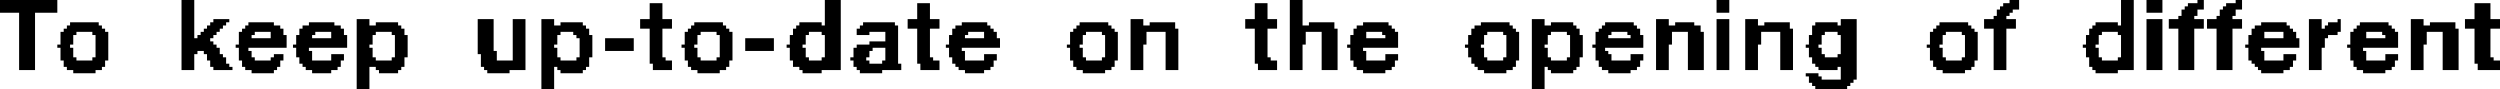 <?xml version="1.0" encoding="UTF-8" standalone="no"?>
<svg xmlns:xlink="http://www.w3.org/1999/xlink" height="1.4px" width="39.25px" xmlns="http://www.w3.org/2000/svg">
  <g transform="matrix(1.0, 0.0, 0.0, 1.0, -95.15, -65.45)">
    <path d="M95.15 65.45 L96.05 65.45 96.05 65.65 95.15 65.65 95.15 65.45 M98.0 65.45 L98.2 65.45 98.2 66.05 98.0 66.05 98.0 65.45 M108.1 65.45 L108.35 65.45 108.35 65.85 108.1 65.85 108.1 65.45 M115.4 65.45 L115.6 65.45 115.6 65.85 115.4 65.85 115.4 65.45 M122.1 65.45 L122.3 65.45 122.3 65.65 122.1 65.65 122.1 65.45 M126.7 65.45 L126.85 65.45 126.85 65.5 126.7 65.5 126.7 65.45 M128.45 65.45 L128.65 65.45 128.65 65.85 128.45 65.85 128.45 65.45 M128.85 65.45 L129.1 65.45 129.1 65.65 128.85 65.65 128.85 65.45 M129.65 65.45 L129.75 65.45 129.75 65.5 129.65 65.5 129.65 65.45 M130.25 65.45 L130.35 65.45 130.35 65.5 130.25 65.5 130.25 65.45 M105.35 65.5 L105.55 65.5 105.55 65.75 105.35 65.75 105.35 65.5 M109.55 65.5 L109.75 65.5 109.75 65.75 109.55 65.75 109.55 65.5 M114.85 65.5 L115.05 65.5 115.05 65.75 114.85 65.75 114.85 65.5 M126.6 65.5 L126.85 65.5 126.85 65.55 126.6 65.55 126.6 65.5 M129.5 65.5 L129.75 65.5 129.75 65.55 129.5 65.55 129.5 65.5 M130.1 65.5 L130.35 65.5 130.35 65.55 130.1 65.55 130.1 65.5 M134.0 65.5 L134.25 65.5 134.25 65.75 134.0 65.75 134.0 65.5 M126.55 65.55 L126.85 65.55 126.85 65.6 126.55 65.6 126.55 65.55 M129.45 65.55 L129.75 65.55 129.75 65.6 129.45 65.6 129.45 65.55 M130.05 65.55 L130.35 65.55 130.35 65.6 130.05 65.6 130.05 65.55 M126.5 65.6 L126.75 65.6 126.75 65.65 126.5 65.65 126.5 65.6 M129.4 65.6 L129.65 65.6 129.65 65.7 129.4 65.7 129.4 65.6 M130.0 65.6 L130.25 65.6 130.25 65.7 130.0 65.7 130.0 65.6 M95.45 65.65 L95.7 65.65 95.7 66.55 95.45 66.55 95.45 65.65 M126.5 65.65 L126.7 65.65 126.7 65.7 126.5 65.7 126.5 65.65 M126.45 65.7 L126.65 65.7 126.65 65.75 126.45 65.75 126.45 65.7 M129.35 65.7 L129.6 65.7 129.6 65.75 129.35 65.75 129.35 65.7 M129.95 65.7 L130.2 65.7 130.2 65.75 129.95 65.75 129.95 65.7 M98.5 65.75 L98.75 65.75 98.75 65.8 98.5 65.8 98.5 65.75 M100.75 65.75 L100.95 65.75 100.95 65.85 100.75 65.85 100.75 65.75 M102.65 65.75 L102.9 65.75 102.9 66.25 102.65 66.25 102.65 65.75 M103.2 65.75 L103.4 65.75 103.4 66.4 103.2 66.4 103.2 65.75 M103.65 65.75 L103.85 65.75 103.85 65.85 103.65 65.85 103.65 65.75 M105.2 65.75 L105.7 65.75 105.7 65.9 105.2 65.9 105.2 65.75 M109.4 65.75 L109.9 65.75 109.9 65.9 109.4 65.9 109.4 65.75 M112.9 65.75 L113.1 65.75 113.1 65.85 112.9 65.85 112.9 65.75 M114.7 65.75 L115.2 65.75 115.2 65.9 114.7 65.9 114.7 65.75 M119.2 65.75 L119.4 65.75 119.4 65.85 119.2 65.85 119.2 65.75 M121.15 65.75 L121.35 65.75 121.35 65.85 121.15 65.85 121.15 65.75 M122.1 65.75 L122.3 65.75 122.3 66.55 122.1 66.55 122.1 65.75 M122.55 65.75 L122.75 65.75 122.75 65.85 122.55 65.85 122.55 65.75 M124.05 65.75 L124.3 65.75 124.3 65.85 124.05 65.85 124.05 65.75 M126.3 65.75 L126.8 65.75 126.8 65.9 126.3 65.9 126.3 65.75 M128.85 65.75 L129.1 65.75 129.1 66.55 128.85 66.55 128.85 65.75 M129.2 65.75 L129.75 65.75 129.75 65.9 129.2 65.9 129.2 65.75 M129.8 65.75 L130.35 65.75 130.35 65.9 129.8 65.9 129.8 65.75 M131.4 65.75 L131.6 65.75 131.6 65.9 131.4 65.9 131.4 65.75 M131.85 65.75 L131.9 65.75 131.9 65.8 131.85 65.8 131.85 65.75 M133.0 65.75 L133.2 65.75 133.2 65.85 133.0 65.85 133.0 65.75 M133.85 65.75 L134.4 65.75 134.4 65.9 133.85 65.9 133.85 65.75 M96.25 65.8 L96.7 65.8 96.7 65.85 96.25 65.85 96.25 65.8 M98.45 65.8 L98.7 65.8 98.7 65.85 98.45 65.85 98.45 65.8 M99.05 65.8 L99.45 65.8 99.45 65.85 99.05 65.85 99.05 65.8 M100.0 65.8 L100.4 65.8 100.4 65.85 100.0 65.85 100.0 65.8 M101.05 65.8 L101.4 65.8 101.4 65.85 101.05 65.85 101.05 65.8 M103.95 65.8 L104.3 65.8 104.3 65.85 103.95 65.85 103.95 65.8 M106.05 65.8 L106.5 65.8 106.5 65.85 106.05 65.85 106.05 65.8 M107.7 65.8 L108.05 65.8 108.05 65.85 107.7 65.85 107.7 65.8 M108.7 65.8 L109.2 65.8 109.2 65.85 108.7 65.85 108.7 65.8 M110.25 65.8 L110.65 65.8 110.65 65.85 110.25 65.85 110.25 65.8 M112.1 65.8 L112.55 65.8 112.55 65.85 112.1 65.85 112.1 65.8 M113.2 65.8 L113.6 65.8 113.6 65.85 113.2 65.85 113.2 65.8 M115.7 65.8 L116.1 65.8 116.1 65.85 115.7 65.85 115.7 65.8 M116.55 65.8 L116.95 65.8 116.95 65.85 116.55 65.85 116.55 65.8 M118.4 65.8 L118.85 65.8 118.85 65.85 118.4 65.85 118.4 65.8 M119.5 65.8 L119.85 65.8 119.85 65.85 119.5 65.85 119.5 65.8 M120.35 65.8 L120.8 65.8 120.8 65.85 120.35 65.85 120.35 65.8 M121.45 65.8 L121.75 65.8 121.75 65.85 121.45 65.85 121.45 65.8 M122.85 65.8 L123.25 65.8 123.25 65.85 122.85 65.85 122.85 65.8 M123.65 65.8 L124.0 65.8 124.0 65.85 123.65 65.85 123.65 65.8 M125.6 65.8 L126.05 65.8 126.05 65.85 125.6 65.85 125.6 65.8 M128.05 65.8 L128.4 65.8 128.4 65.85 128.05 65.85 128.05 65.8 M130.65 65.8 L131.05 65.8 131.05 65.85 130.65 65.85 130.65 65.8 M131.7 65.8 L131.9 65.8 131.9 65.85 131.7 65.85 131.7 65.8 M132.2 65.8 L132.65 65.8 132.65 65.85 132.2 65.85 132.2 65.8 M133.3 65.8 L133.7 65.8 133.7 65.85 133.3 65.85 133.3 65.8 M96.2 65.85 L96.75 65.85 96.75 65.9 96.2 65.9 96.2 65.85 M98.4 65.85 L98.65 65.85 98.65 65.9 98.4 65.9 98.4 65.85 M99.0 65.85 L99.55 65.85 99.55 65.9 99.0 65.9 99.0 65.85 M99.9 65.85 L100.5 65.85 100.5 65.9 99.9 65.9 99.9 65.85 M100.75 65.85 L101.45 65.85 101.45 65.9 100.75 65.9 100.75 65.85 M103.65 65.85 L104.35 65.85 104.35 65.9 103.65 65.9 103.65 65.85 M106.0 65.85 L106.55 65.85 106.55 65.9 106.0 65.9 106.0 65.85 M107.65 65.85 L108.35 65.85 108.35 65.9 107.65 65.9 107.65 65.85 M108.65 65.85 L109.25 65.85 109.25 65.9 108.65 65.9 108.65 65.85 M110.15 65.85 L110.7 65.85 110.7 65.9 110.15 65.9 110.15 65.85 M112.05 65.85 L112.6 65.85 112.6 65.9 112.05 65.9 112.05 65.85 M112.9 65.85 L113.6 65.85 113.6 65.9 112.9 65.9 112.9 65.85 M115.4 65.85 L116.1 65.85 116.1 65.9 115.4 65.9 115.4 65.85 M116.45 65.85 L117.0 65.85 117.0 65.9 116.45 65.9 116.45 65.85 M118.3 65.85 L118.9 65.85 118.9 65.9 118.3 65.9 118.3 65.85 M119.2 65.85 L119.9 65.85 119.9 65.9 119.2 65.9 119.2 65.85 M120.3 65.85 L120.85 65.85 120.85 65.9 120.3 65.9 120.3 65.85 M121.15 65.85 L121.85 65.85 121.85 65.95 121.15 65.95 121.15 65.85 M122.55 65.85 L123.25 65.85 123.25 65.9 122.55 65.9 122.55 65.85 M123.6 65.85 L124.3 65.85 124.3 65.95 123.6 65.95 123.6 65.85 M125.55 65.85 L126.1 65.85 126.1 65.9 125.55 65.9 125.55 65.85 M128.0 65.85 L128.65 65.85 128.65 65.9 128.0 65.9 128.0 65.85 M130.55 65.85 L131.1 65.85 131.1 65.9 130.55 65.9 130.55 65.85 M131.65 65.85 L131.9 65.85 131.9 65.9 131.65 65.9 131.65 65.85 M132.15 65.85 L132.7 65.85 132.7 65.9 132.15 65.9 132.15 65.85 M133.0 65.85 L133.7 65.85 133.7 65.9 133.0 65.9 133.0 65.85 M96.15 65.9 L96.8 65.9 96.8 65.95 96.15 65.95 96.15 65.9 M98.35 65.9 L98.6 65.9 98.6 65.95 98.35 65.95 98.35 65.9 M98.95 65.9 L99.6 65.9 99.6 65.95 98.95 65.95 98.95 65.9 M99.85 65.9 L100.55 65.9 100.55 65.95 99.85 65.95 99.85 65.9 M100.75 65.9 L101.5 65.9 101.5 65.95 100.75 65.95 100.75 65.9 M103.65 65.9 L104.4 65.9 104.4 65.95 103.65 65.95 103.65 65.9 M105.35 65.9 L105.55 65.9 105.55 66.35 105.35 66.35 105.35 65.9 M105.95 65.9 L106.6 65.9 106.6 65.95 105.95 65.95 105.95 65.9 M107.6 65.9 L108.35 65.9 108.35 65.95 107.6 65.95 107.6 65.9 M108.6 65.9 L109.25 65.9 109.25 65.95 108.6 65.95 108.6 65.9 M109.55 65.9 L109.75 65.9 109.75 66.35 109.55 66.35 109.55 65.9 M110.1 65.9 L110.75 65.9 110.75 65.95 110.1 65.95 110.1 65.9 M112.0 65.9 L112.65 65.9 112.65 65.95 112.0 65.95 112.0 65.9 M112.9 65.9 L113.65 65.9 113.65 65.95 112.9 65.95 112.9 65.9 M114.85 65.9 L115.05 65.9 115.05 66.35 114.85 66.35 114.85 65.9 M115.4 65.9 L116.15 65.9 116.15 65.95 115.4 65.95 115.4 65.9 M116.4 65.9 L117.05 65.9 117.05 65.95 116.4 65.95 116.4 65.9 M118.25 65.9 L118.95 65.9 118.95 65.95 118.25 65.95 118.25 65.9 M119.2 65.9 L119.95 65.9 119.95 65.95 119.2 65.95 119.2 65.9 M120.25 65.9 L120.9 65.9 120.9 65.95 120.25 65.95 120.25 65.9 M122.55 65.9 L123.3 65.9 123.3 65.95 122.55 65.95 122.55 65.9 M125.5 65.9 L126.15 65.9 126.15 65.95 125.5 65.95 125.5 65.9 M126.45 65.9 L126.65 65.9 126.65 66.55 126.45 66.55 126.45 65.9 M127.95 65.9 L128.65 65.9 128.65 65.95 127.95 65.95 127.95 65.9 M129.35 65.9 L129.6 65.9 129.6 66.55 129.35 66.55 129.35 65.9 M129.95 65.9 L130.2 65.9 130.2 66.55 129.95 66.55 129.95 65.9 M130.5 65.9 L131.15 65.9 131.15 65.95 130.5 65.95 130.5 65.9 M131.4 65.9 L131.9 65.9 131.9 65.95 131.4 65.95 131.4 65.9 M132.1 65.9 L132.75 65.9 132.75 65.95 132.1 65.95 132.1 65.9 M133.0 65.9 L133.75 65.9 133.75 65.95 133.0 65.95 133.0 65.9 M134.0 65.9 L134.25 65.9 134.25 66.35 134.0 66.35 134.0 65.9 M96.1 65.95 L96.35 65.95 96.35 66.0 96.1 66.0 96.1 65.95 M96.6 65.95 L96.85 65.95 96.85 66.0 96.6 66.0 96.6 65.95 M98.3 65.95 L98.55 65.95 98.55 66.0 98.3 66.0 98.3 65.95 M98.9 65.95 L99.15 65.95 99.15 66.0 98.9 66.0 98.9 65.95 M99.4 65.95 L99.6 65.95 99.6 66.0 99.4 66.0 99.4 65.95 M99.85 65.95 L100.1 65.95 100.1 66.0 99.85 66.0 99.85 65.95 M100.35 65.95 L100.55 65.95 100.55 66.0 100.35 66.0 100.35 65.95 M100.75 65.95 L101.05 65.95 101.05 66.0 100.75 66.0 100.75 65.95 M101.3 65.95 L101.5 65.95 101.5 66.0 101.3 66.0 101.3 65.95 M103.65 65.95 L103.95 65.95 103.95 66.0 103.65 66.0 103.65 65.95 M104.15 65.95 L104.4 65.95 104.4 66.0 104.15 66.0 104.15 65.95 M105.9 65.95 L106.15 65.95 106.15 66.0 105.9 66.0 105.9 65.95 M106.4 65.95 L106.65 65.95 106.65 66.0 106.4 66.0 106.4 65.95 M107.6 65.95 L107.85 65.95 107.85 66.0 107.6 66.0 107.6 65.95 M108.05 65.95 L108.35 65.95 108.35 66.0 108.05 66.0 108.05 65.95 M108.6 65.95 L108.8 65.95 108.8 66.0 108.6 66.0 108.6 65.95 M109.05 65.95 L109.25 65.95 109.25 66.1 109.05 66.1 109.05 65.95 M110.1 65.95 L110.35 65.95 110.35 66.0 110.1 66.0 110.1 65.95 M110.6 65.95 L110.8 65.95 110.8 66.05 110.6 66.05 110.6 65.95 M111.95 65.95 L112.2 65.95 112.2 66.0 111.95 66.0 111.95 65.95 M112.45 65.95 L112.7 65.95 112.7 66.0 112.45 66.0 112.45 65.95 M112.9 65.95 L113.15 65.95 113.15 66.15 112.9 66.15 112.9 65.95 M113.45 65.95 L113.65 65.95 113.65 66.55 113.45 66.55 113.45 65.95 M115.4 65.95 L115.65 65.95 115.65 66.15 115.4 66.15 115.4 65.95 M115.9 65.95 L116.15 65.95 116.15 66.55 115.9 66.55 115.9 65.95 M116.4 65.95 L116.6 65.95 116.6 66.0 116.4 66.0 116.4 65.95 M116.85 65.95 L117.1 65.95 117.1 66.0 116.85 66.0 116.85 65.95 M118.25 65.95 L118.5 65.95 118.5 66.0 118.25 66.0 118.25 65.95 M118.75 65.95 L119.0 65.95 119.0 66.0 118.75 66.0 118.75 65.95 M119.2 65.95 L119.5 65.95 119.5 66.0 119.2 66.0 119.2 65.95 M119.75 65.95 L119.95 65.95 119.95 66.0 119.75 66.0 119.75 65.95 M120.2 65.95 L120.45 65.95 120.45 66.0 120.2 66.0 120.2 65.95 M120.7 65.95 L120.9 65.95 120.9 66.0 120.7 66.0 120.7 65.95 M121.15 65.95 L121.4 65.95 121.4 66.15 121.15 66.15 121.15 65.95 M121.65 65.95 L121.9 65.95 121.9 66.55 121.65 66.55 121.65 65.95 M122.55 65.95 L122.8 65.95 122.8 66.15 122.55 66.15 122.55 65.95 M123.1 65.95 L123.3 65.95 123.3 66.55 123.1 66.55 123.1 65.95 M123.6 65.95 L123.8 65.95 123.8 66.0 123.6 66.0 123.6 65.95 M124.0 65.95 L124.3 65.95 124.3 66.0 124.0 66.0 124.0 65.95 M125.45 65.95 L125.7 65.95 125.7 66.0 125.45 66.0 125.45 65.95 M125.95 65.95 L126.2 65.95 126.2 66.0 125.95 66.0 125.95 65.95 M127.95 65.95 L128.15 65.95 128.15 66.0 127.95 66.0 127.95 65.95 M128.4 65.95 L128.65 65.95 128.65 66.0 128.4 66.0 128.4 65.95 M130.5 65.95 L130.7 65.95 130.7 66.0 130.5 66.0 130.5 65.95 M131.0 65.95 L131.2 65.95 131.2 66.05 131.0 66.05 131.0 65.95 M131.4 65.95 L131.85 65.95 131.85 66.0 131.4 66.0 131.4 65.95 M132.05 65.95 L132.3 65.95 132.3 66.05 132.05 66.05 132.05 65.95 M132.55 65.95 L132.8 65.95 132.8 66.0 132.55 66.0 132.55 65.95 M133.0 65.95 L133.25 65.95 133.25 66.15 133.0 66.15 133.0 65.95 M133.5 65.95 L133.75 65.95 133.75 66.55 133.5 66.55 133.5 65.95 M96.1 66.0 L96.3 66.0 96.3 66.15 96.1 66.15 96.1 66.0 M96.65 66.0 L96.85 66.0 96.85 66.35 96.65 66.35 96.65 66.0 M98.25 66.0 L98.5 66.0 98.5 66.05 98.25 66.05 98.25 66.0 M98.9 66.0 L99.1 66.0 99.1 66.05 98.9 66.05 98.9 66.0 M99.4 66.0 L99.65 66.0 99.65 66.05 99.4 66.05 99.4 66.0 M99.8 66.0 L100.05 66.0 100.05 66.05 99.8 66.05 99.8 66.0 M100.35 66.0 L100.6 66.0 100.6 66.05 100.35 66.05 100.35 66.0 M100.75 66.0 L101.0 66.0 101.0 66.15 100.75 66.15 100.75 66.0 M101.35 66.0 L101.55 66.0 101.55 66.35 101.35 66.35 101.35 66.0 M103.65 66.0 L103.9 66.0 103.9 66.15 103.65 66.15 103.65 66.0 M104.2 66.0 L104.45 66.0 104.45 66.05 104.2 66.05 104.2 66.0 M105.9 66.0 L106.1 66.0 106.1 66.15 105.9 66.15 105.9 66.0 M106.45 66.0 L106.65 66.0 106.65 66.35 106.45 66.35 106.45 66.0 M107.55 66.0 L107.8 66.0 107.8 66.15 107.55 66.15 107.55 66.0 M108.1 66.0 L108.35 66.0 108.35 66.35 108.1 66.35 108.1 66.0 M110.05 66.0 L110.3 66.0 110.3 66.05 110.05 66.05 110.05 66.0 M111.95 66.0 L112.15 66.0 112.15 66.15 111.95 66.15 111.95 66.0 M112.5 66.0 L112.7 66.0 112.7 66.35 112.5 66.35 112.5 66.0 M116.35 66.0 L116.6 66.0 116.6 66.05 116.35 66.05 116.35 66.0 M116.9 66.0 L117.1 66.0 117.1 66.05 116.9 66.05 116.9 66.0 M118.2 66.0 L118.45 66.0 118.45 66.15 118.2 66.15 118.2 66.0 M118.8 66.0 L119.0 66.0 119.0 66.35 118.8 66.35 118.8 66.0 M119.2 66.0 L119.45 66.0 119.45 66.15 119.2 66.15 119.2 66.0 M119.8 66.0 L120.0 66.0 120.0 66.35 119.8 66.35 119.8 66.0 M120.2 66.0 L120.4 66.0 120.4 66.05 120.2 66.05 120.2 66.0 M120.75 66.0 L120.95 66.0 120.95 66.05 120.75 66.05 120.75 66.0 M123.55 66.0 L123.75 66.0 123.75 66.15 123.55 66.15 123.55 66.0 M124.05 66.0 L124.3 66.0 124.3 66.3 124.05 66.3 124.05 66.0 M125.45 66.0 L125.65 66.0 125.65 66.15 125.45 66.15 125.45 66.0 M126.0 66.0 L126.2 66.0 126.2 66.35 126.0 66.35 126.0 66.0 M127.9 66.0 L128.1 66.0 128.1 66.15 127.9 66.15 127.9 66.0 M128.45 66.0 L128.65 66.0 128.65 66.35 128.45 66.35 128.45 66.0 M130.45 66.0 L130.7 66.0 130.7 66.05 130.45 66.05 130.45 66.0 M131.4 66.0 L131.7 66.0 131.7 66.05 131.4 66.05 131.4 66.0 M132.6 66.0 L132.8 66.0 132.8 66.05 132.6 66.05 132.6 66.0 M98.0 66.05 L98.45 66.05 98.45 66.1 98.0 66.1 98.0 66.05 M98.9 66.05 L99.65 66.05 99.65 66.15 98.9 66.15 98.9 66.05 M99.8 66.05 L100.6 66.05 100.6 66.15 99.8 66.15 99.8 66.05 M104.25 66.05 L104.45 66.05 104.45 66.35 104.25 66.35 104.25 66.05 M104.65 66.05 L105.1 66.05 105.1 66.25 104.65 66.25 104.65 66.05 M106.85 66.05 L107.3 66.05 107.3 66.25 106.85 66.25 106.85 66.05 M110.05 66.05 L110.85 66.05 110.85 66.15 110.05 66.15 110.05 66.05 M116.35 66.05 L117.1 66.05 117.1 66.15 116.35 66.15 116.35 66.05 M120.2 66.05 L120.95 66.05 120.95 66.15 120.2 66.15 120.2 66.05 M130.45 66.05 L131.25 66.05 131.25 66.15 130.45 66.15 130.45 66.05 M131.4 66.05 L131.65 66.05 131.65 66.2 131.4 66.2 131.4 66.05 M132.05 66.05 L132.8 66.05 132.8 66.15 132.05 66.15 132.05 66.05 M98.0 66.1 L98.5 66.1 98.5 66.15 98.0 66.15 98.0 66.1 M108.8 66.1 L109.25 66.1 109.25 66.15 108.8 66.15 108.8 66.1 M96.05 66.15 L96.25 66.15 96.25 66.2 96.05 66.2 96.05 66.15 M98.0 66.15 L98.55 66.15 98.55 66.2 98.0 66.2 98.0 66.15 M98.85 66.15 L99.65 66.15 99.65 66.2 98.85 66.2 98.85 66.15 M99.75 66.15 L100.6 66.15 100.6 66.2 99.75 66.2 99.75 66.15 M100.75 66.15 L100.95 66.15 100.95 66.2 100.75 66.2 100.75 66.15 M103.65 66.15 L103.85 66.15 103.85 66.2 103.65 66.2 103.65 66.15 M105.85 66.15 L106.05 66.15 106.05 66.2 105.85 66.2 105.85 66.15 M107.5 66.15 L107.75 66.15 107.75 66.2 107.5 66.2 107.5 66.15 M108.6 66.15 L109.25 66.15 109.25 66.2 108.6 66.2 108.6 66.15 M110.0 66.15 L110.85 66.15 110.85 66.2 110.0 66.2 110.0 66.15 M111.9 66.15 L112.1 66.15 112.1 66.2 111.9 66.2 111.9 66.15 M112.9 66.15 L113.1 66.15 113.1 66.55 112.9 66.55 112.9 66.15 M115.4 66.15 L115.6 66.15 115.6 66.55 115.4 66.55 115.4 66.15 M116.3 66.15 L117.1 66.15 117.1 66.2 116.3 66.2 116.3 66.15 M118.15 66.15 L118.4 66.15 118.4 66.2 118.15 66.2 118.15 66.15 M119.2 66.15 L119.4 66.15 119.4 66.2 119.2 66.2 119.2 66.15 M120.15 66.15 L120.95 66.15 120.95 66.2 120.15 66.2 120.15 66.15 M121.15 66.15 L121.35 66.15 121.35 66.55 121.15 66.55 121.15 66.15 M122.55 66.15 L122.75 66.15 122.75 66.55 122.55 66.55 122.55 66.15 M123.5 66.15 L123.7 66.15 123.7 66.2 123.5 66.2 123.5 66.15 M125.4 66.15 L125.6 66.15 125.6 66.2 125.4 66.2 125.4 66.15 M127.85 66.15 L128.05 66.15 128.05 66.2 127.85 66.2 127.85 66.15 M130.4 66.15 L131.25 66.15 131.25 66.2 130.4 66.2 130.4 66.15 M132.0 66.15 L132.8 66.15 132.8 66.2 132.0 66.2 132.0 66.15 M133.0 66.15 L133.2 66.15 133.2 66.55 133.0 66.55 133.0 66.15 M96.1 66.2 L96.3 66.2 96.3 66.35 96.1 66.35 96.1 66.2 M98.0 66.2 L98.6 66.2 98.6 66.25 98.0 66.25 98.0 66.2 M98.9 66.2 L99.05 66.2 99.05 66.25 98.9 66.25 98.9 66.2 M99.8 66.2 L100.0 66.2 100.0 66.25 99.8 66.25 99.8 66.2 M100.75 66.2 L101.0 66.2 101.0 66.35 100.75 66.35 100.75 66.2 M103.65 66.2 L103.9 66.2 103.9 66.35 103.65 66.35 103.65 66.2 M105.9 66.2 L106.1 66.2 106.1 66.35 105.9 66.35 105.9 66.2 M107.55 66.2 L107.8 66.2 107.8 66.35 107.55 66.35 107.55 66.2 M108.55 66.2 L108.85 66.2 108.85 66.25 108.55 66.25 108.55 66.2 M109.05 66.2 L109.25 66.2 109.25 66.4 109.05 66.4 109.05 66.2 M110.05 66.2 L110.25 66.2 110.25 66.25 110.05 66.25 110.05 66.2 M111.95 66.2 L112.15 66.2 112.15 66.35 111.95 66.35 111.95 66.2 M116.35 66.2 L116.55 66.2 116.55 66.25 116.35 66.25 116.35 66.2 M118.2 66.2 L118.45 66.2 118.45 66.35 118.2 66.35 118.2 66.2 M119.2 66.2 L119.45 66.2 119.45 66.35 119.2 66.35 119.2 66.2 M120.2 66.2 L120.35 66.2 120.35 66.25 120.2 66.25 120.2 66.2 M123.55 66.2 L123.75 66.2 123.75 66.3 123.55 66.3 123.55 66.2 M125.45 66.2 L125.65 66.2 125.65 66.35 125.45 66.35 125.45 66.2 M127.9 66.2 L128.1 66.2 128.1 66.35 127.9 66.35 127.9 66.2 M130.45 66.2 L130.65 66.2 130.65 66.25 130.45 66.25 130.45 66.2 M131.4 66.2 L131.6 66.2 131.6 66.55 131.4 66.55 131.4 66.2 M132.05 66.2 L132.25 66.2 132.25 66.25 132.05 66.25 132.05 66.2 M98.0 66.25 L98.25 66.25 98.25 66.3 98.0 66.3 98.0 66.25 M98.35 66.25 L98.6 66.25 98.6 66.3 98.35 66.3 98.35 66.25 M98.9 66.25 L99.1 66.25 99.1 66.35 98.9 66.35 98.9 66.25 M99.8 66.25 L100.05 66.25 100.05 66.35 99.8 66.35 99.8 66.25 M102.65 66.25 L102.95 66.25 102.95 66.3 102.65 66.3 102.65 66.25 M108.55 66.25 L108.8 66.25 108.8 66.35 108.55 66.35 108.55 66.25 M110.05 66.25 L110.3 66.25 110.3 66.35 110.05 66.35 110.05 66.25 M116.35 66.25 L116.6 66.25 116.6 66.4 116.35 66.4 116.35 66.25 M120.2 66.25 L120.4 66.25 120.4 66.3 120.2 66.3 120.2 66.25 M130.45 66.25 L130.7 66.25 130.7 66.4 130.45 66.4 130.45 66.25 M132.05 66.25 L132.3 66.25 132.3 66.4 132.05 66.4 132.05 66.25 M98.0 66.3 L98.2 66.3 98.2 66.55 98.0 66.55 98.0 66.3 M98.4 66.3 L98.65 66.3 98.65 66.35 98.4 66.35 98.4 66.3 M99.45 66.3 L99.6 66.3 99.6 66.35 99.45 66.35 99.45 66.3 M100.35 66.3 L100.55 66.3 100.55 66.4 100.35 66.4 100.35 66.3 M102.7 66.3 L102.95 66.3 102.95 66.4 102.7 66.4 102.7 66.3 M110.6 66.3 L110.8 66.3 110.8 66.4 110.6 66.4 110.6 66.3 M116.9 66.3 L117.1 66.3 117.1 66.4 116.9 66.4 116.9 66.3 M120.2 66.3 L120.45 66.3 120.45 66.4 120.2 66.4 120.2 66.3 M120.75 66.3 L120.95 66.3 120.95 66.4 120.75 66.4 120.75 66.3 M123.55 66.3 L123.8 66.3 123.8 66.35 123.55 66.35 123.55 66.3 M124.0 66.3 L124.3 66.3 124.3 66.35 124.0 66.35 124.0 66.3 M131.0 66.3 L131.2 66.3 131.2 66.4 131.0 66.4 131.0 66.3 M132.6 66.3 L132.8 66.3 132.8 66.4 132.6 66.4 132.6 66.3 M96.1 66.35 L96.35 66.35 96.35 66.4 96.1 66.4 96.1 66.35 M96.6 66.35 L96.85 66.35 96.85 66.4 96.6 66.4 96.6 66.35 M98.4 66.35 L98.7 66.35 98.7 66.4 98.4 66.4 98.4 66.35 M98.9 66.35 L99.15 66.35 99.15 66.4 98.9 66.4 98.9 66.35 M99.4 66.35 L99.6 66.35 99.6 66.4 99.4 66.4 99.4 66.35 M99.85 66.35 L100.05 66.35 100.05 66.4 99.85 66.4 99.85 66.35 M100.75 66.35 L101.05 66.35 101.05 66.4 100.75 66.4 100.75 66.35 M101.3 66.35 L101.5 66.35 101.5 66.4 101.3 66.4 101.3 66.35 M103.65 66.35 L103.95 66.35 103.95 66.4 103.65 66.4 103.65 66.35 M104.2 66.35 L104.4 66.35 104.4 66.4 104.2 66.4 104.2 66.35 M105.35 66.35 L105.6 66.35 105.6 66.4 105.35 66.4 105.35 66.35 M105.9 66.35 L106.15 66.35 106.15 66.4 105.9 66.4 105.9 66.35 M106.4 66.35 L106.65 66.35 106.65 66.4 106.4 66.4 106.4 66.35 M107.55 66.35 L107.85 66.35 107.85 66.4 107.55 66.4 107.55 66.35 M108.05 66.35 L108.35 66.35 108.35 66.4 108.05 66.4 108.05 66.35 M108.5 66.35 L108.75 66.35 108.75 66.4 108.5 66.4 108.5 66.35 M109.55 66.35 L109.8 66.35 109.8 66.4 109.55 66.4 109.55 66.35 M110.1 66.35 L110.3 66.35 110.3 66.4 110.1 66.4 110.1 66.35 M111.95 66.35 L112.2 66.35 112.2 66.4 111.95 66.4 111.95 66.35 M112.45 66.35 L112.7 66.35 112.7 66.4 112.45 66.4 112.45 66.35 M114.85 66.35 L115.1 66.35 115.1 66.4 114.85 66.4 114.85 66.35 M118.25 66.35 L118.5 66.35 118.5 66.4 118.25 66.4 118.25 66.35 M118.75 66.35 L119.0 66.35 119.0 66.4 118.75 66.4 118.75 66.35 M119.2 66.35 L119.5 66.35 119.5 66.4 119.2 66.4 119.2 66.35 M119.75 66.35 L119.95 66.35 119.95 66.4 119.75 66.4 119.75 66.35 M123.6 66.35 L124.3 66.35 124.3 66.45 123.6 66.45 123.6 66.35 M125.45 66.35 L125.7 66.35 125.7 66.4 125.45 66.4 125.45 66.35 M125.95 66.35 L126.2 66.35 126.2 66.4 125.95 66.4 125.95 66.35 M127.95 66.35 L128.15 66.35 128.15 66.4 127.95 66.4 127.95 66.35 M128.4 66.35 L128.65 66.35 128.65 66.4 128.4 66.4 128.4 66.35 M134.0 66.35 L134.3 66.35 134.3 66.4 134.0 66.4 134.0 66.35 M96.15 66.4 L96.8 66.4 96.8 66.5 96.15 66.5 96.15 66.4 M98.45 66.4 L98.7 66.4 98.7 66.45 98.45 66.45 98.45 66.4 M98.95 66.4 L99.55 66.4 99.55 66.5 98.95 66.5 98.95 66.4 M99.85 66.4 L100.5 66.4 100.5 66.45 99.85 66.45 99.85 66.4 M100.75 66.4 L101.5 66.4 101.5 66.5 100.75 66.5 100.75 66.4 M102.7 66.4 L103.4 66.4 103.4 66.5 102.7 66.5 102.7 66.4 M103.65 66.4 L104.4 66.4 104.4 66.5 103.65 66.5 103.65 66.4 M105.35 66.4 L105.7 66.4 105.7 66.45 105.35 66.45 105.35 66.4 M105.95 66.4 L106.6 66.4 106.6 66.5 105.95 66.5 105.95 66.4 M107.6 66.4 L108.35 66.4 108.35 66.5 107.6 66.5 107.6 66.4 M108.55 66.4 L108.8 66.4 108.8 66.45 108.55 66.45 108.55 66.4 M109.0 66.4 L109.25 66.4 109.25 66.45 109.0 66.45 109.0 66.4 M109.55 66.4 L109.9 66.4 109.9 66.45 109.55 66.45 109.55 66.4 M110.1 66.4 L110.75 66.4 110.75 66.45 110.1 66.45 110.1 66.4 M112.0 66.4 L112.65 66.4 112.65 66.5 112.0 66.5 112.0 66.4 M114.85 66.4 L115.2 66.4 115.2 66.45 114.85 66.45 114.85 66.4 M116.4 66.4 L117.05 66.4 117.05 66.5 116.4 66.5 116.4 66.4 M118.25 66.4 L118.95 66.4 118.95 66.45 118.25 66.45 118.25 66.4 M119.2 66.4 L119.95 66.4 119.95 66.5 119.2 66.5 119.2 66.4 M120.25 66.4 L120.9 66.4 120.9 66.5 120.25 66.5 120.25 66.4 M125.5 66.4 L126.15 66.4 126.15 66.5 125.5 66.5 125.5 66.4 M127.95 66.4 L128.65 66.4 128.65 66.5 127.95 66.5 127.95 66.4 M130.5 66.4 L131.15 66.4 131.15 66.45 130.5 66.45 130.5 66.4 M132.1 66.4 L132.75 66.4 132.75 66.5 132.1 66.5 132.1 66.4 M134.0 66.4 L134.4 66.4 134.4 66.45 134.0 66.45 134.0 66.4 M98.45 66.45 L98.75 66.45 98.75 66.5 98.45 66.5 98.45 66.45 M99.9 66.45 L100.5 66.45 100.5 66.5 99.9 66.5 99.9 66.45 M105.4 66.45 L105.7 66.45 105.7 66.55 105.4 66.55 105.4 66.45 M108.55 66.45 L109.3 66.45 109.3 66.5 108.55 66.5 108.55 66.45 M109.6 66.45 L109.9 66.45 109.9 66.55 109.6 66.55 109.6 66.45 M110.15 66.45 L110.75 66.45 110.75 66.5 110.15 66.5 110.15 66.45 M114.9 66.45 L115.2 66.45 115.2 66.55 114.9 66.55 114.9 66.45 M118.3 66.45 L118.95 66.45 118.95 66.5 118.3 66.5 118.3 66.45 M123.65 66.45 L124.3 66.45 124.3 66.5 123.65 66.5 123.65 66.45 M130.55 66.45 L131.15 66.45 131.15 66.5 130.55 66.5 130.55 66.45 M134.05 66.45 L134.4 66.45 134.4 66.55 134.05 66.55 134.05 66.45 M96.2 66.5 L96.75 66.5 96.75 66.55 96.2 66.55 96.2 66.5 M98.5 66.5 L98.8 66.5 98.8 66.55 98.5 66.55 98.5 66.5 M99.0 66.5 L99.5 66.5 99.5 66.55 99.0 66.55 99.0 66.5 M99.95 66.5 L100.45 66.5 100.45 66.55 99.95 66.55 99.95 66.5 M100.75 66.5 L100.95 66.5 100.95 66.85 100.75 66.85 100.75 66.5 M101.05 66.5 L101.45 66.5 101.45 66.55 101.05 66.55 101.05 66.5 M102.75 66.5 L103.4 66.5 103.4 66.55 102.75 66.55 102.75 66.5 M103.65 66.5 L103.85 66.5 103.85 66.85 103.65 66.85 103.65 66.5 M103.9 66.5 L104.35 66.5 104.35 66.55 103.9 66.55 103.9 66.5 M106.0 66.5 L106.55 66.5 106.55 66.55 106.0 66.55 106.0 66.5 M107.7 66.5 L108.35 66.5 108.35 66.55 107.7 66.55 107.7 66.5 M108.6 66.5 L109.3 66.5 109.3 66.55 108.6 66.55 108.6 66.5 M110.2 66.5 L110.7 66.5 110.7 66.55 110.2 66.55 110.2 66.5 M112.05 66.5 L112.6 66.5 112.6 66.55 112.05 66.55 112.05 66.5 M116.45 66.5 L117.0 66.5 117.0 66.55 116.45 66.55 116.45 66.5 M118.35 66.5 L118.9 66.5 118.9 66.55 118.35 66.55 118.35 66.5 M119.2 66.5 L119.4 66.5 119.4 66.85 119.2 66.85 119.2 66.5 M119.45 66.5 L119.9 66.5 119.9 66.55 119.45 66.55 119.45 66.5 M120.3 66.5 L120.85 66.5 120.85 66.55 120.3 66.55 120.3 66.5 M123.7 66.5 L124.0 66.5 124.0 66.55 123.7 66.55 123.7 66.5 M124.05 66.5 L124.3 66.5 124.3 66.7 124.05 66.7 124.05 66.5 M125.55 66.5 L126.1 66.5 126.1 66.55 125.55 66.55 125.55 66.5 M128.0 66.5 L128.65 66.5 128.65 66.55 128.0 66.55 128.0 66.5 M130.6 66.5 L131.1 66.5 131.1 66.55 130.6 66.55 130.6 66.5 M132.15 66.5 L132.7 66.5 132.7 66.55 132.15 66.55 132.15 66.5 M96.3 66.55 L96.65 66.55 96.65 66.6 96.3 66.6 96.3 66.55 M99.1 66.55 L99.45 66.55 99.45 66.6 99.1 66.6 99.1 66.55 M100.05 66.55 L100.35 66.55 100.35 66.6 100.05 66.6 100.05 66.55 M101.1 66.55 L101.4 66.55 101.4 66.6 101.1 66.6 101.1 66.55 M102.8 66.55 L103.15 66.55 103.15 66.6 102.8 66.6 102.8 66.55 M103.95 66.55 L104.3 66.55 104.3 66.6 103.95 66.6 103.95 66.55 M106.1 66.55 L106.45 66.55 106.45 66.6 106.1 66.6 106.1 66.55 M107.75 66.55 L108.05 66.55 108.05 66.6 107.75 66.6 107.75 66.55 M108.65 66.55 L109.0 66.55 109.0 66.6 108.65 66.6 108.65 66.55 M110.3 66.55 L110.6 66.55 110.6 66.6 110.3 66.6 110.3 66.55 M112.15 66.55 L112.5 66.55 112.5 66.6 112.15 66.6 112.15 66.55 M116.55 66.55 L116.9 66.55 116.9 66.6 116.55 66.6 116.55 66.55 M118.45 66.55 L118.8 66.55 118.8 66.6 118.45 66.6 118.45 66.55 M119.5 66.55 L119.85 66.55 119.85 66.6 119.5 66.6 119.5 66.55 M120.4 66.55 L120.75 66.55 120.75 66.6 120.4 66.6 120.4 66.55 M125.65 66.55 L126.0 66.55 126.0 66.6 125.65 66.6 125.65 66.55 M128.05 66.55 L128.4 66.55 128.4 66.6 128.05 66.6 128.05 66.55 M130.65 66.55 L131.0 66.55 131.0 66.6 130.65 66.6 130.65 66.55 M132.25 66.55 L132.6 66.55 132.6 66.6 132.25 66.6 132.25 66.55 M123.5 66.6 L123.7 66.6 123.7 66.65 123.5 66.65 123.5 66.6 M123.55 66.65 L123.75 66.65 123.75 66.7 123.55 66.7 123.55 66.65 M123.55 66.7 L124.25 66.7 124.25 66.75 123.55 66.75 123.55 66.7 M123.6 66.75 L124.2 66.75 124.2 66.8 123.6 66.8 123.6 66.75 M123.65 66.8 L124.15 66.8 124.15 66.85 123.65 66.85 123.65 66.8" fill="#000000" fill-rule="evenodd" stroke="none"/>
  </g>
</svg>
